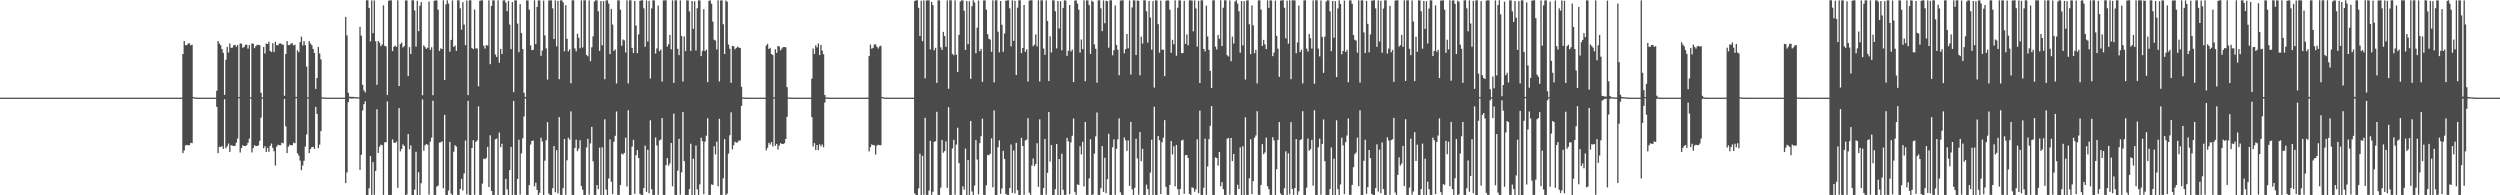 <?xml version="1.0" encoding="UTF-8"?>
<svg xmlns="http://www.w3.org/2000/svg" width="1920" height="150">
  <path d="M0 75.000h1v1.000H0zM1 75.000h1v1.000H1zM2 75.000h1v1.000H2zM3 75.000h1v1.000H3zM4 75.000h1v1.000H4zM5 75.000h1v1.000H5zM6 75.000h1v1.000H6zM7 75.000h1v1.000H7zM8 75.000h1v1.000H8zM9 75.000h1v1.000H9zM10 75.000h1v1.000H10zM11 75.000h1v1.000H11zM12 75.000h1v1.000H12zM13 75.000h1v1.000H13zM14 75.000h1v1.000H14zM15 75.000h1v1.000H15zM16 75.000h1v1.000H16zM17 75.000h1v1.000H17zM18 75.000h1v1.000H18zM19 75.000h1v1.000H19zM20 75.000h1v1.000H20zM21 75.000h1v1.000H21zM22 75.000h1v1.000H22zM23 75.000h1v1.000H23zM24 75.000h1v1.000H24zM25 75.000h1v1.000H25zM26 75.000h1v1.000H26zM27 75.000h1v1.000H27zM28 75.000h1v1.000H28zM29 75.000h1v1.000H29zM30 75.000h1v1.000H30zM31 75.000h1v1.000H31zM32 75.000h1v1.000H32zM33 75.000h1v1.000H33zM34 75.000h1v1.000H34zM35 75.000h1v1.000H35zM36 75.000h1v1.000H36zM37 75.000h1v1.000H37zM38 75.000h1v1.000H38zM39 75.000h1v1.000H39zM40 75.000h1v1.000H40zM41 75.000h1v1.000H41zM42 75.000h1v1.000H42zM43 75.000h1v1.000H43zM44 75.000h1v1.000H44zM45 75.000h1v1.000H45zM46 75.000h1v1.000H46zM47 75.000h1v1.000H47zM48 75.000h1v1.000H48zM49 75.000h1v1.000H49zM50 75.000h1v1.000H50zM51 75.000h1v1.000H51zM52 75.000h1v1.000H52zM53 75.000h1v1.000H53zM54 75.000h1v1.000H54zM55 75.000h1v1.000H55zM56 75.000h1v1.000H56zM57 75.000h1v1.000H57zM58 75.000h1v1.000H58zM59 75.000h1v1.000H59zM60 75.000h1v1.000H60zM61 75.000h1v1.000H61zM62 75.000h1v1.000H62zM63 75.000h1v1.000H63zM64 75.000h1v1.000H64zM65 75.000h1v1.000H65zM66 75.000h1v1.000H66zM67 75.000h1v1.000H67zM68 75.000h1v1.000H68zM69 75.000h1v1.000H69zM70 75.000h1v1.000H70zM71 75.000h1v1.000H71zM72 75.000h1v1.000H72zM73 75.000h1v1.000H73zM74 75.000h1v1.000H74zM75 75.000h1v1.000H75zM76 75.000h1v1.000H76zM77 75.000h1v1.000H77zM78 75.000h1v1.000H78zM79 75.000h1v1.000H79zM80 75.000h1v1.000H80zM81 75.000h1v1.000H81zM82 75.000h1v1.000H82zM83 75.000h1v1.000H83zM84 75.000h1v1.000H84zM85 75.000h1v1.000H85zM86 75.000h1v1.000H86zM87 75.000h1v1.000H87zM88 75.000h1v1.000H88zM89 75.000h1v1.000H89zM90 75.000h1v1.000H90zM91 75.000h1v1.000H91zM92 75.000h1v1.000H92zM93 75.000h1v1.000H93zM94 75.000h1v1.000H94zM95 75.000h1v1.000H95zM96 75.000h1v1.000H96zM97 75.000h1v1.000H97zM98 75.000h1v1.000H98zM99 75.000h1v1.000H99zM100 75.000h1v1.000H100zM101 75.000h1v1.000H101zM102 75.000h1v1.000H102zM103 75.000h1v1.000H103zM104 75.000h1v1.000H104zM105 75.000h1v1.000H105zM106 75.000h1v1.000H106zM107 75.000h1v1.000H107zM108 75.000h1v1.000H108zM109 75.000h1v1.000H109zM110 75.000h1v1.000H110zM111 75.000h1v1.000H111zM112 75.000h1v1.000H112zM113 75.000h1v1.000H113zM114 75.000h1v1.000H114zM115 75.000h1v1.000H115zM116 75.000h1v1.000H116zM117 75.000h1v1.000H117zM118 75.000h1v1.000H118zM119 75.000h1v1.000H119zM120 75.000h1v1.000H120zM121 75.000h1v1.000H121zM122 75.000h1v1.000H122zM123 75.000h1v1.000H123zM124 75.000h1v1.000H124zM125 75.000h1v1.000H125zM126 75.000h1v1.000H126zM127 75.000h1v1.000H127zM128 75.000h1v1.000H128zM129 75.000h1v1.000H129zM130 75.000h1v1.000H130zM131 75.000h1v1.000H131zM132 75.000h1v1.000H132zM133 75.000h1v1.000H133zM134 75.000h1v1.000H134zM135 75.000h1v1.000H135zM136 75.000h1v1.000H136zM137 75.000h1v1.000H137zM138 75.000h1v1.000H138zM139 75.000h1v1.000H139zM140 41.503h1v76.081H140zM141 31.538h1v84.020H141zM142 34.696h1v76.971H142zM143 34.677h1v76.638H143zM144 33.494h1v78.052H144zM145 33.228h1v78.302H145zM146 34.861h1v74.840H146zM147 34.328h1v75.657H147zM148 74.509h1v1.000H148zM149 74.854h1v1.000H149zM150 74.947h1v1.000H150zM151 74.977h1v1.000H151zM152 74.985h1v1.000H152zM153 74.996h1v1.000H153zM154 74.998h1v1.000H154zM155 74.999h1v1.000H155zM156 75.000h1v1.000H156zM157 75.000h1v1.000H157zM158 75.000h1v1.000H158zM159 75.000h1v1.000H159zM160 75.000h1v1.000H160zM161 75.000h1v1.000H161zM162 75.000h1v1.000H162zM163 75.000h1v1.000H163zM164 75.000h1v1.000H164zM165 75.000h1v1.000H165zM166 69.742h1v12.310H166zM167 31.539h1v86.107H167zM168 33.387h1v79.348H168zM169 34.715h1v78.245H169zM170 37.658h1v74.531H170zM171 40.613h1v73.730H171zM172 72.895h1v3.357H172zM173 45.872h1v67.942H173zM174 36.034h1v76.348H174zM175 40.339h1v69.906H175zM176 33.390h1v83.274H176zM177 36.781h1v74.719H177zM178 36.537h1v75.278H178zM179 34.768h1v77.423H179zM180 34.403h1v77.623H180zM181 35.908h1v73.777H181zM182 34.614h1v71.862H182zM183 74.574h1v1.000H183zM184 33.362h1v83.765H184zM185 33.579h1v80.151H185zM186 36.687h1v74.875H186zM187 36.026h1v76.117H187zM188 34.397h1v77.826H188zM189 34.376h1v77.202H189zM190 37.347h1v72.358H190zM191 34.688h1v71.774H191zM192 74.799h1v1.000H192zM193 33.400h1v83.717H193zM194 33.584h1v80.140H194zM195 36.952h1v74.633H195zM196 35.449h1v76.712H196zM197 34.422h1v77.831H197zM198 34.481h1v77.145H198zM199 34.699h1v73.454H199zM200 71.187h1v19.127H200zM201 74.820h1v1.000H201zM202 36.048h1v77.795H202zM203 41.075h1v71.134H203zM204 33.483h1v83.205H204zM205 33.804h1v79.750H205zM206 32.040h1v84.534H206zM207 39.049h1v72.953H207zM208 39.999h1v70.242H208zM209 33.179h1v80.395H209zM210 39.868h1v76.296H210zM211 32.071h1v95.037H211zM212 34.756h1v77.845H212zM213 34.705h1v76.453H213zM214 33.460h1v78.073H214zM215 33.289h1v78.224H215zM216 34.044h1v75.528H216zM217 34.346h1v75.721H217zM218 73.503h1v2.488H218zM219 41.452h1v55.643H219zM220 31.526h1v86.035H220zM221 34.625h1v78.087H221zM222 34.560h1v76.625H222zM223 33.451h1v78.131H223zM224 33.222h1v78.308H224zM225 34.914h1v74.691H225zM226 34.286h1v75.691H226zM227 74.457h1v1.000H227zM228 38.651h1v79.114H228zM229 40.102h1v79.419H229zM230 32.333h1v91.032H230zM231 28.095h1v102.594H231zM232 34.939h1v92.192H232zM233 31.610h1v91.819H233zM234 34.777h1v77.823H234zM235 51.119h1v52.158H235zM236 74.770h1v1.000H236zM237 31.535h1v86.001H237zM238 33.418h1v81.041H238zM239 34.701h1v78.293H239zM240 37.604h1v75.130H240zM241 40.637h1v73.727H241zM242 68.300h1v13.772H242zM243 59.920h1v27.586H243zM244 36.048h1v77.788H244zM245 41.071h1v70.035H245zM246 45.629h1v55.031H246zM247 74.723h1v1.000H247zM248 74.890h1v1.000H248zM249 74.917h1v1.000H249zM250 74.984h1v1.000H250zM251 74.992h1v1.000H251zM252 74.997h1v1.000H252zM253 74.999h1v1.000H253zM254 74.999h1v1.000H254zM255 75.000h1v1.000H255zM256 75.000h1v1.000H256zM257 75.000h1v1.000H257zM258 75.000h1v1.000H258zM259 75.000h1v1.000H259zM260 75.000h1v1.000H260zM261 75.000h1v1.000H261zM262 75.000h1v1.000H262zM263 75.000h1v1.000H263zM264 75.000h1v1.000H264zM265 12.979h1v127.677H265zM266 27.195h1v105.254H266zM267 71.338h1v7.163H267zM268 74.271h1v1.303H268zM269 74.353h1v1.346H269zM270 74.415h1v1.275H270zM271 74.415h1v1.178H271zM272 74.537h1v1.000H272zM273 74.614h1v1.000H273zM274 74.702h1v1.000H274zM275 74.683h1v1.000H275zM276 20.558h1v109.935H276zM277 27.376h1v91.527H277zM278 65.093h1v19.726H278zM279 69.398h1v10.611H279zM280 70.941h1v6.863H280zM281 0.213h1v149.535H281zM282 0.228h1v149.567H282zM283 6.071h1v138.502H283zM284 31.770h1v88.084H284zM285 0.351h1v149.462H285zM286 25.435h1v99.090H286zM287 0.287h1v149.310H287zM288 31.681h1v99.526H288zM289 65.127h1v18.863H289zM290 31.420h1v86.011H290zM291 32.771h1v79.910H291zM292 35.495h1v75.600H292zM293 34.169h1v77.284H293zM294 4.121h1v145.541H294zM295 35.152h1v74.162H295zM296 35.667h1v73.530H296zM297 72.939h1v5.006H297zM298 0.593h1v149.096H298zM299 0.237h1v149.525H299zM300 0.253h1v149.461H300zM301 39.235h1v67.809H301zM302 35.818h1v73.647H302zM303 35.084h1v74.765H303zM304 36.041h1v72.705H304zM305 0.274h1v143.937H305zM306 66.114h1v16.911H306zM307 33.854h1v82.394H307zM308 32.690h1v81.756H308zM309 36.433h1v74.458H309zM310 35.394h1v76.777H310zM311 0.333h1v149.448H311zM312 0.329h1v149.040H312zM313 58.433h1v44.476H313zM314 36.159h1v78.419H314zM315 41.489h1v70.240H315zM316 0.222h1v149.630H316zM317 0.247h1v149.524H317zM318 8.026h1v137.599H318zM319 35.804h1v80.780H319zM320 0.608h1v149.174H320zM321 23.940h1v108.310H321zM322 4.446h1v145.294H322zM323 1.588h1v139.095H323zM324 73.150h1v3.202H324zM325 34.759h1v81.065H325zM326 36.196h1v75.380H326zM327 37.540h1v73.106H327zM328 36.591h1v74.597H328zM329 1.200h1v148.286H329zM330 38.278h1v70.524H330zM331 36.302h1v69.374H331zM332 73.161h1v4.133H332zM333 0.616h1v149.088H333zM334 0.244h1v149.524H334zM335 0.339h1v142.985H335zM336 7.470h1v135.039H336zM337 39.179h1v70.335H337zM338 37.103h1v72.198H338zM339 37.680h1v70.882H339zM340 0.237h1v144.358H340zM341 61.396h1v26.841H341zM342 3.355h1v146.346H342zM343 0.230h1v149.540H343zM344 2.788h1v143.591H344zM345 39.621h1v69.346H345zM346 30.624h1v118.170H346zM347 0.350h1v149.399H347zM348 36.060h1v80.496H348zM349 34.946h1v76.604H349zM350 39.056h1v73.536H350zM351 0.259h1v149.398H351zM352 0.238h1v149.513H352zM353 6.384h1v138.715H353zM354 22.725h1v114.657H354zM355 1.651h1v144.693H355zM356 18.907h1v114.302H356zM357 34.717h1v73.195H357zM358 0.393h1v148.907H358zM359 73.057h1v4.401H359zM360 0.263h1v149.404H360zM361 0.222h1v149.514H361zM362 36.905h1v76.827H362zM363 37.713h1v69.980H363zM364 7.302h1v142.292H364zM365 37.184h1v71.817H365zM366 37.209h1v70.631H366zM367 66.256h1v15.466H367zM368 0.653h1v149.059H368zM369 0.235h1v149.538H369zM370 0.220h1v140.810H370zM371 35.063h1v86.790H371zM372 37.253h1v85.036H372zM373 34.577h1v86.684H373zM374 35.004h1v77.792H374zM375 0.247h1v143.417H375zM376 49.325h1v54.600H376zM377 4.560h1v142.010H377zM378 0.222h1v149.516H378zM379 0.285h1v149.448H379zM380 41.862h1v65.123H380zM381 43.734h1v62.659H381zM382 0.238h1v149.527H382zM383 48.181h1v53.633H383zM384 37.611h1v75.429H384zM385 41.513h1v68.885H385zM386 0.308h1v149.552H386zM387 0.227h1v149.521H387zM388 2.050h1v135.266H388zM389 8.593h1v136.851H389zM390 0.594h1v149.171H390zM391 18.902h1v111.738H391zM392 37.732h1v75.113H392zM393 1.519h1v148.258H393zM394 70.772h1v6.733H394zM395 0.238h1v149.412H395zM396 0.269h1v149.485H396zM397 18.148h1v119.336H397zM398 40.084h1v67.214H398zM399 3.180h1v146.326H399zM400 25.355h1v92.436H400zM401 37.674h1v68.567H401zM402 71.263h1v18.122H402zM403 74.442h1v1.215H403zM404 0.235h1v149.470H404zM405 0.334h1v149.402H405zM406 7.446h1v134.761H406zM407 34.813h1v76.232H407zM408 38.479h1v69.807H408zM409 38.253h1v69.691H409zM410 0.213h1v142.929H410zM411 33.818h1v106.526H411zM412 5.284h1v140.606H412zM413 0.245h1v149.496H413zM414 0.335h1v147.751H414zM415 42.851h1v62.923H415zM416 38.791h1v69.853H416zM417 0.477h1v149.298H417zM418 27.168h1v96.216H418zM419 37.181h1v70.536H419zM420 61.147h1v32.677H420zM421 0.403h1v148.342H421zM422 0.226h1v149.508H422zM423 0.314h1v149.425H423zM424 6.399h1v138.148H424zM425 29.986h1v82.171H425zM426 0.325h1v147.358H426zM427 35.587h1v79.744H427zM428 0.598h1v147.861H428zM429 60.813h1v29.169H429zM430 0.238h1v149.445H430zM431 0.238h1v149.505H431zM432 1.779h1v142.704H432zM433 39.355h1v67.382H433zM434 4.010h1v145.640H434zM435 29.822h1v93.310H435zM436 39.457h1v66.312H436zM437 37.954h1v69.311H437zM438 63.955h1v21.577H438zM439 0.257h1v149.446H439zM440 0.229h1v149.518H440zM441 37.178h1v76.428H441zM442 39.401h1v67.860H442zM443 25.912h1v90.141H443zM444 28.972h1v85.172H444zM445 37.073h1v70.614H445zM446 0.286h1v142.610H446zM447 36.456h1v109.200H447zM448 0.245h1v149.477H448zM449 0.221h1v149.524H449zM450 42.251h1v71.005H450zM451 43.216h1v63.398H451zM452 0.335h1v149.225H452zM453 46.996h1v63.116H453zM454 36.296h1v61.193H454zM455 27.896h1v96.008H455zM456 1.178h1v148.673H456zM457 0.227h1v149.509H457zM458 0.331h1v141.740H458zM459 8.665h1v136.570H459zM460 39.080h1v74.353H460zM461 0.752h1v149.026H461zM462 34.775h1v78.373H462zM463 0.926h1v148.821H463zM464 60.855h1v30.782H464zM465 0.333h1v145.251H465zM466 0.245h1v149.494H466zM467 2.771h1v134.328H467zM468 41.543h1v65.522H468zM469 6.789h1v132.797H469zM470 18.828h1v130.291H470zM471 39.060h1v69.849H471zM472 38.013h1v66.270H472zM473 64.106h1v21.500H473zM474 0.250h1v149.454H474zM475 0.274h1v149.449H475zM476 7.439h1v134.646H476zM477 35.101h1v82.866H477zM478 30.359h1v88.328H478zM479 31.064h1v86.342H479zM480 40.278h1v65.518H480zM481 0.266h1v142.953H481zM482 64.068h1v20.622H482zM483 0.231h1v149.511H483zM484 0.226h1v149.554H484zM485 36.771h1v75.843H485zM486 40.686h1v66.749H486zM487 0.741h1v148.092H487zM488 19.594h1v99.601H488zM489 40.803h1v74.475H489zM490 26.345h1v95.039H490zM491 0.615h1v148.288H491zM492 0.243h1v149.484H492zM493 0.221h1v149.527H493zM494 6.419h1v138.027H494zM495 35.877h1v75.899H495zM496 0.313h1v147.027H496zM497 31.883h1v83.153H497zM498 0.608h1v147.752H498zM499 60.260h1v32.140H499zM500 6.445h1v138.925H500zM501 0.224h1v149.488H501zM502 0.325h1v149.421H502zM503 41.088h1v64.464H503zM504 37.230h1v74.493H504zM505 4.277h1v145.374H505zM506 39.274h1v68.592H506zM507 38.025h1v69.146H507zM508 62.645h1v28.004H508zM509 0.324h1v149.373H509zM510 0.230h1v149.540H510zM511 0.221h1v126.615H511zM512 35.766h1v85.637H512zM513 34.009h1v93.238H513zM514 26.766h1v98.794H514zM515 37.881h1v71.949H515zM516 0.255h1v142.850H516zM517 63.638h1v23.658H517zM518 0.246h1v149.442H518zM519 0.227h1v149.522H519zM520 37.476h1v93.604H520zM521 42.348h1v64.239H521zM522 0.352h1v149.206H522zM523 27.703h1v104.712H523zM524 62.598h1v23.417H524zM525 28.030h1v95.707H525zM526 39.199h1v110.651H526zM527 0.231h1v149.539H527zM528 0.331h1v149.385H528zM529 8.758h1v136.424H529zM530 39.100h1v71.295H530zM531 0.746h1v149.032H531zM532 22.151h1v99.722H532zM533 0.947h1v148.803H533zM534 38.756h1v72.989H534zM535 6.367h1v139.016H535zM536 0.249h1v149.486H536zM537 0.342h1v141.278H537zM538 43.086h1v62.666H538zM539 39.074h1v69.354H539zM540 7.036h1v142.053H540zM541 39.206h1v69.588H541zM542 38.076h1v66.092H542zM543 63.142h1v27.690H543zM544 0.689h1v149.009H544zM545 0.244h1v149.478H545zM546 2.855h1v138.754H546zM547 16.566h1v125.465H547zM548 30.496h1v81.811H548zM549 31.122h1v87.448H549zM550 37.952h1v70.800H550zM551 0.268h1v142.806H551zM552 62.533h1v28.709H552zM553 0.347h1v149.314H553zM554 0.247h1v149.483H554zM555 18.649h1v118.294H555zM556 41.496h1v65.342H556zM557 0.468h1v149.311H557zM558 1.321h1v147.427H558zM559 34.271h1v83.702H559zM560 37.478h1v66.387H560zM561 63.572h1v22.691H561zM562 35.351h1v79.379H562zM563 35.462h1v76.107H563zM564 37.821h1v70.983H564zM565 36.750h1v72.809H565zM566 35.830h1v73.462H566zM567 36.514h1v71.384H567zM568 36.872h1v71.038H568zM569 66.599h1v14.749H569zM570 74.825h1v1.000H570zM571 74.885h1v1.000H571zM572 74.963h1v1.000H572zM573 74.982h1v1.000H573zM574 74.993h1v1.000H574zM575 74.997h1v1.000H575zM576 74.999h1v1.000H576zM577 74.999h1v1.000H577zM578 75.000h1v1.000H578zM579 75.000h1v1.000H579zM580 75.000h1v1.000H580zM581 75.000h1v1.000H581zM582 75.000h1v1.000H582zM583 75.000h1v1.000H583zM584 75.000h1v1.000H584zM585 75.000h1v1.000H585zM586 75.000h1v1.000H586zM587 75.000h1v1.000H587zM588 34.985h1v80.523H588zM589 33.650h1v79.865H589zM590 37.643h1v72.094H590zM591 36.702h1v74.374H591zM592 41.490h1v67.689H592zM593 42.282h1v70.211H593zM594 74.757h1v1.000H594zM595 37.813h1v74.172H595zM596 40.623h1v69.880H596zM597 35.319h1v79.460H597zM598 35.683h1v76.119H598zM599 38.632h1v71.305H599zM600 37.212h1v73.333H600zM601 36.136h1v74.451H601zM602 36.157h1v73.828H602zM603 36.323h1v70.412H603zM604 66.903h1v22.788H604zM605 74.794h1v1.000H605zM606 74.910h1v1.000H606zM607 74.956h1v1.000H607zM608 74.983h1v1.000H608zM609 74.994h1v1.000H609zM610 74.997h1v1.000H610zM611 74.999h1v1.000H611zM612 74.999h1v1.000H612zM613 75.000h1v1.000H613zM614 75.000h1v1.000H614zM615 75.000h1v1.000H615zM616 75.000h1v1.000H616zM617 75.000h1v1.000H617zM618 75.000h1v1.000H618zM619 75.000h1v1.000H619zM620 75.000h1v1.000H620zM621 75.000h1v1.000H621zM622 75.000h1v1.000H622zM623 60.416h1v29.531H623zM624 37.260h1v75.252H624zM625 41.432h1v68.468H625zM626 34.832h1v80.487H626zM627 36.392h1v74.972H627zM628 33.334h1v81.907H628zM629 42.287h1v68.523H629zM630 34.477h1v77.939H630zM631 38.885h1v72.049H631zM632 41.672h1v71.464H632zM633 72.966h1v5.825H633zM634 74.842h1v1.000H634zM635 74.908h1v1.000H635zM636 74.968h1v1.000H636zM637 74.981h1v1.000H637zM638 74.993h1v1.000H638zM639 74.998h1v1.000H639zM640 74.999h1v1.000H640zM641 74.999h1v1.000H641zM642 75.000h1v1.000H642zM643 75.000h1v1.000H643zM644 75.000h1v1.000H644zM645 75.000h1v1.000H645zM646 75.000h1v1.000H646zM647 75.000h1v1.000H647zM648 75.000h1v1.000H648zM649 75.000h1v1.000H649zM650 75.000h1v1.000H650zM651 75.000h1v1.000H651zM652 75.000h1v1.000H652zM653 75.000h1v1.000H653zM654 75.000h1v1.000H654zM655 75.000h1v1.000H655zM656 75.000h1v1.000H656zM657 75.000h1v1.000H657zM658 75.000h1v1.000H658zM659 75.000h1v1.000H659zM660 75.000h1v1.000H660zM661 75.000h1v1.000H661zM662 75.000h1v1.000H662zM663 75.000h1v1.000H663zM664 75.000h1v1.000H664zM665 75.000h1v1.000H665zM666 75.000h1v1.000H666zM667 43.109h1v73.225H667zM668 34.212h1v78.772H668zM669 37.384h1v73.523H669zM670 36.756h1v74.686H670zM671 34.142h1v77.453H671zM672 34.029h1v84.656H672zM673 35.901h1v75.990H673zM674 37.223h1v73.925H674zM675 35.561h1v75.968H675zM676 35.142h1v76.388H676zM677 74.438h1v1.000H677zM678 74.850h1v1.000H678zM679 74.937h1v1.000H679zM680 74.968h1v1.000H680zM681 74.984h1v1.000H681zM682 74.995h1v1.000H682zM683 74.998h1v1.000H683zM684 74.999h1v1.000H684zM685 75.000h1v1.000H685zM686 75.000h1v1.000H686zM687 75.000h1v1.000H687zM688 75.000h1v1.000H688zM689 75.000h1v1.000H689zM690 75.000h1v1.000H690zM691 75.000h1v1.000H691zM692 75.000h1v1.000H692zM693 75.000h1v1.000H693zM694 75.000h1v1.000H694zM695 75.000h1v1.000H695zM696 75.000h1v1.000H696zM697 75.000h1v1.000H697zM698 75.000h1v1.000H698zM699 75.000h1v1.000H699zM700 75.000h1v1.000H700zM701 75.000h1v1.000H701zM702 0.888h1v147.571H702zM703 0.211h1v149.537H703zM704 0.225h1v149.566H704zM705 5.980h1v138.706H705zM706 27.579h1v90.491H706zM707 0.527h1v149.316H707zM708 31.637h1v88.022H708zM709 0.309h1v149.320H709zM710 60.137h1v30.376H710zM711 0.289h1v149.372H711zM712 0.256h1v149.501H712zM713 0.253h1v146.141H713zM714 37.954h1v70.172H714zM715 1.412h1v148.237H715zM716 3.958h1v143.340H716zM717 38.616h1v70.358H717zM718 36.704h1v71.727H718zM719 63.642h1v22.203H719zM720 0.284h1v149.373H720zM721 0.247h1v149.508H721zM722 36.367h1v107.767H722zM723 38.370h1v69.084H723zM724 24.495h1v92.772H724zM725 27.642h1v88.416H725zM726 35.922h1v72.656H726zM727 0.302h1v143.964H727zM728 68.138h1v14.206H728zM729 0.267h1v149.477H729zM730 0.227h1v149.502H730zM731 41.392h1v72.633H731zM732 42.428h1v64.967H732zM733 0.288h1v149.292H733zM734 42.015h1v69.035H734zM735 55.304h1v42.814H735zM736 26.774h1v98.463H736zM737 1.203h1v148.658H737zM738 0.222h1v149.539H738zM739 0.343h1v142.758H739zM740 8.263h1v137.338H740zM741 38.333h1v75.808H741zM742 0.757h1v149.025H742zM743 33.948h1v89.033H743zM744 0.963h1v148.762H744zM745 60.580h1v32.286H745zM746 4.801h1v142.232H746zM747 0.232h1v149.529H747zM748 1.890h1v140.644H748zM749 40.885h1v66.724H749zM750 21.242h1v101.298H750zM751 0.380h1v148.875H751zM752 39.277h1v70.653H752zM753 37.582h1v67.069H753zM754 62.829h1v28.302H754zM755 0.282h1v149.374H755zM756 0.246h1v149.493H756zM757 7.432h1v134.863H757zM758 26.191h1v92.793H758zM759 29.718h1v89.543H759zM760 30.448h1v87.545H760zM761 39.762h1v66.469H761zM762 0.268h1v143.614H762zM763 63.259h1v21.512H763zM764 0.269h1v149.487H764zM765 0.224h1v149.556H765zM766 24.331h1v88.703H766zM767 40.226h1v67.595H767zM768 0.743h1v148.102H768zM769 19.045h1v125.623H769zM770 39.774h1v76.068H770zM771 25.738h1v96.315H771zM772 0.630h1v148.313H772zM773 0.243h1v149.488H773zM774 0.226h1v149.513H774zM775 6.398h1v138.062H775zM776 35.576h1v75.450H776zM777 0.305h1v147.802H777zM778 31.379h1v84.133H778zM779 0.623h1v147.894H779zM780 57.608h1v52.103H780zM781 5.891h1v140.161H781zM782 0.242h1v149.485H782zM783 0.220h1v149.516H783zM784 40.804h1v65.012H784zM785 36.879h1v75.234H785zM786 3.792h1v145.862H786zM787 39.814h1v68.035H787zM788 37.916h1v69.363H788zM789 62.619h1v28.166H789zM790 0.466h1v147.530H790zM791 0.222h1v149.550H791zM792 0.227h1v126.905H792zM793 35.498h1v86.276H793zM794 34.275h1v93.312H794zM795 26.450h1v99.468H795zM796 35.648h1v74.401H796zM797 0.260h1v143.213H797zM798 62.490h1v29.154H798zM799 0.250h1v149.434H799zM800 0.223h1v149.522H800zM801 37.279h1v107.180H801zM802 42.111h1v64.609H802zM803 0.326h1v149.252H803zM804 16.141h1v116.626H804zM805 62.211h1v23.852H805zM806 27.852h1v96.241H806zM807 40.306h1v71.050H807zM808 0.224h1v149.632H808zM809 0.331h1v149.403H809zM810 8.687h1v136.598H810zM811 37.162h1v73.486H811zM812 0.744h1v149.036H812zM813 21.865h1v100.226H813zM814 0.940h1v148.805H814zM815 38.608h1v79.422H815zM816 6.060h1v139.650H816zM817 0.244h1v149.417H817zM818 0.333h1v149.400H818zM819 42.934h1v62.945H819zM820 38.944h1v69.582H820zM821 3.835h1v145.295H821zM822 39.509h1v69.837H822zM823 38.064h1v66.167H823zM824 63.029h1v27.948H824zM825 0.445h1v147.140H825zM826 0.245h1v149.471H826zM827 2.694h1v138.916H827zM828 7.449h1v134.625H828zM829 40.456h1v71.950H829zM830 30.291h1v88.353H830zM831 37.735h1v71.178H831zM832 0.267h1v142.961H832zM833 62.371h1v31.343H833zM834 0.333h1v149.330H834zM835 0.260h1v149.463H835zM836 3.945h1v133.080H836zM837 41.402h1v65.553H837zM838 0.470h1v149.313H838zM839 1.316h1v147.957H839zM840 34.094h1v83.946H840zM841 37.419h1v67.327H841zM842 63.481h1v22.889H842zM843 0.258h1v149.417H843zM844 0.225h1v149.519H844zM845 6.419h1v138.080H845zM846 23.917h1v88.241H846zM847 0.306h1v147.078H847zM848 17.818h1v103.311H848zM849 0.608h1v147.766H849zM850 0.918h1v136.704H850zM851 36.608h1v66.160H851zM852 0.244h1v149.464H852zM853 0.220h1v149.525H853zM854 42.480h1v70.611H854zM855 38.530h1v68.519H855zM856 4.193h1v145.453H856zM857 34.534h1v79.804H857zM858 38.195h1v68.803H858zM859 57.825h1v33.072H859zM860 0.426h1v147.298H860zM861 0.252h1v149.466H861zM862 0.222h1v149.521H862zM863 40.938h1v64.621H863zM864 37.731h1v70.066H864zM865 26.067h1v89.803H865zM866 37.079h1v70.729H866zM867 0.284h1v142.462H867zM868 57.221h1v36.408H868zM869 5.742h1v139.688H869zM870 0.220h1v149.523H870zM871 0.321h1v143.887H871zM872 42.295h1v64.292H872zM873 0.346h1v121.380H873zM874 0.627h1v148.946H874zM875 57.874h1v43.549H875zM876 28.089h1v95.717H876zM877 33.456h1v80.831H877zM878 0.223h1v149.631H878zM879 0.275h1v149.447H879zM880 8.692h1v133.112H880zM881 32.705h1v112.533H881zM882 0.757h1v149.021H882zM883 13.452h1v119.129H883zM884 38.215h1v69.068H884zM885 0.910h1v148.839H885zM886 67.292h1v14.676H886zM887 0.249h1v149.411H887zM888 0.333h1v149.407H888zM889 18.606h1v85.904H889zM890 40.435h1v67.302H890zM891 0.441h1v148.611H891zM892 38.152h1v71.040H892zM893 38.193h1v67.529H893zM894 58.451h1v33.814H894zM895 0.551h1v142.891H895zM896 0.250h1v149.396H896zM897 0.332h1v149.375H897zM898 7.471h1v134.578H898zM899 40.530h1v67.755H899zM900 30.553h1v88.075H900zM901 34.008h1v78.398H901zM902 0.258h1v142.824H902zM903 42.819h1v68.491H903zM904 5.955h1v139.415H904zM905 0.228h1v149.547H905zM906 0.357h1v144.718H906zM907 40.791h1v67.124H907zM908 40.776h1v66.548H908zM909 0.685h1v148.173H909zM910 33.707h1v85.425H910zM911 26.446h1v92.649H911zM912 34.757h1v86.661H912zM913 0.248h1v148.660H913zM914 0.230h1v149.511H914zM915 0.347h1v143.448H915zM916 24.051h1v120.382H916zM917 0.321h1v146.910H917zM918 6.510h1v138.845H918zM919 35.814h1v71.232H919zM920 0.600h1v147.778H920zM921 63.738h1v21.261H921zM922 0.248h1v149.438H922zM923 0.221h1v149.525H923zM924 37.561h1v106.622H924zM925 39.499h1v67.018H925zM926 4.300h1v145.336H926zM927 27.981h1v99.867H927zM928 38.277h1v68.653H928zM929 54.424h1v42.209H929zM930 67.657h1v13.855H930zM931 0.296h1v149.404H931zM932 0.221h1v149.557H932zM933 35.823h1v85.104H933zM934 37.969h1v83.421H934zM935 26.799h1v100.437H935zM936 29.814h1v86.859H936zM937 0.255h1v142.798H937zM938 35.407h1v104.474H938zM939 5.952h1v139.366H939zM940 0.248h1v149.463H940zM941 0.226h1v149.518H941zM942 42.398h1v64.074H942zM943 43.380h1v62.586H943zM944 0.357h1v149.207H944zM945 47.037h1v58.906H945zM946 28.150h1v95.564H946zM947 33.510h1v84.739H947zM948 1.166h1v148.686H948zM949 0.229h1v149.491H949zM950 2.776h1v139.081H950zM951 8.698h1v136.459H951zM952 40.425h1v72.783H952zM953 0.758h1v149.018H953zM954 34.918h1v77.367H954zM955 0.927h1v148.824H955zM956 61.123h1v28.992H956zM957 0.342h1v149.321H957zM958 0.249h1v149.489H958zM959 18.653h1v118.312H959zM960 41.577h1v65.362H960zM961 4.140h1v144.908H961zM962 19.421h1v119.705H962zM963 40.897h1v64.860H963zM964 38.264h1v65.795H964zM965 64.074h1v21.401H965zM966 0.249h1v149.402H966zM967 0.279h1v149.437H967zM968 7.372h1v134.634H968zM969 35.205h1v75.505H969zM970 30.596h1v87.832H970zM971 34.089h1v83.022H971zM972 37.686h1v68.017H972zM973 0.258h1v142.769H973zM974 6.017h1v139.253H974zM975 0.249h1v149.410H975zM976 0.334h1v149.388H976zM977 43.131h1v62.218H977zM978 40.292h1v67.583H978zM979 0.467h1v149.316H979zM980 27.489h1v102.491H980zM981 37.378h1v70.087H981zM982 59.034h1v34.689H982zM983 0.386h1v148.216H983zM984 0.248h1v149.545H984zM985 0.195h1v149.565H985zM986 5.951h1v138.703H986zM987 29.487h1v86.755H987zM988 0.504h1v149.325H988zM989 33.512h1v84.253H989zM990 0.260h1v148.979H990zM991 60.825h1v32.974H991zM992 0.244h1v144.881H992zM993 0.230h1v149.489H993zM994 0.321h1v144.099H994zM995 40.920h1v65.863H995zM996 32.597h1v117.022H996zM997 4.214h1v142.660H997zM998 39.974h1v67.641H998zM999 38.218h1v68.750H999zM1000 64.028h1v21.382H1000zM1001 0.248h1v149.418H1001zM1002 0.223h1v149.528H1002zM1003 37.351h1v106.832H1003zM1004 39.614h1v66.791H1004zM1005 26.159h1v89.658H1005zM1006 29.353h1v85.251H1006zM1007 37.269h1v70.166H1007zM1008 0.287h1v142.334H1008zM1009 64.297h1v20.409H1009zM1010 0.250h1v149.438H1010zM1011 0.228h1v149.522H1011zM1012 37.391h1v75.772H1012zM1013 43.335h1v63.150H1013zM1014 0.349h1v149.223H1014zM1015 28.386h1v82.139H1015zM1016 55.987h1v35.773H1016zM1017 28.133h1v95.640H1017zM1018 1.152h1v148.699H1018zM1019 0.226h1v149.543H1019zM1020 0.330h1v149.393H1020zM1021 8.699h1v136.495H1021zM1022 39.253h1v73.948H1022zM1023 0.723h1v149.052H1023zM1024 28.964h1v92.900H1024zM1025 0.912h1v148.838H1025zM1026 59.168h1v33.243H1026zM1027 6.464h1v138.852H1027zM1028 0.248h1v149.491H1028zM1029 2.965h1v138.686H1029zM1030 41.657h1v64.115H1030zM1031 39.070h1v72.593H1031zM1032 0.466h1v148.590H1032zM1033 39.863h1v69.366H1033zM1034 38.278h1v65.807H1034zM1035 63.171h1v27.788H1035zM1036 0.309h1v149.345H1036zM1037 0.251h1v149.465H1037zM1038 2.904h1v139.065H1038zM1039 26.837h1v101.559H1039zM1040 30.547h1v87.953H1040zM1041 31.159h1v85.997H1041zM1042 40.406h1v65.264H1042zM1043 0.273h1v142.769H1043zM1044 63.454h1v21.307H1044zM1045 0.261h1v149.477H1045zM1046 0.230h1v149.549H1046zM1047 24.903h1v98.581H1047zM1048 40.762h1v66.602H1048zM1049 0.697h1v148.148H1049zM1050 18.287h1v125.385H1050zM1051 40.194h1v75.002H1051zM1052 26.441h1v94.980H1052zM1053 0.611h1v148.270H1053zM1054 0.245h1v149.478H1054zM1055 0.221h1v149.528H1055zM1056 6.386h1v138.099H1056zM1057 35.959h1v74.864H1057zM1058 0.306h1v146.883H1058zM1059 31.906h1v83.051H1059zM1060 0.615h1v147.725H1060zM1061 40.518h1v68.894H1061zM1062 6.606h1v138.593H1062zM1063 0.248h1v149.452H1063zM1064 0.221h1v149.522H1064zM1065 41.127h1v64.352H1065zM1066 37.306h1v70.621H1066zM1067 4.382h1v145.257H1067zM1068 40.075h1v67.554H1068zM1069 38.281h1v68.668H1069zM1070 62.823h1v27.705H1070zM1071 0.498h1v147.380H1071zM1072 0.222h1v149.553H1072zM1073 0.235h1v134.038H1073zM1074 35.842h1v85.049H1074zM1075 34.680h1v92.458H1075zM1076 26.847h1v98.730H1076zM1077 35.943h1v76.198H1077zM1078 0.251h1v142.744H1078zM1079 62.182h1v29.397H1079zM1080 0.250h1v149.438H1080zM1081 0.220h1v149.523H1081zM1082 37.491h1v106.575H1082zM1083 42.376h1v64.129H1083zM1084 0.353h1v149.204H1084zM1085 16.560h1v130.551H1085zM1086 62.246h1v39.252H1086zM1087 28.193h1v95.516H1087zM1088 39.783h1v71.336H1088zM1089 0.228h1v149.623H1089zM1090 0.329h1v149.395H1090zM1091 8.721h1v136.486H1091zM1092 37.402h1v72.907H1092zM1093 0.763h1v149.013H1093zM1094 22.229h1v99.615H1094zM1095 0.923h1v148.830H1095zM1096 33.444h1v106.053H1096zM1097 6.606h1v138.721H1097zM1098 0.252h1v149.408H1098zM1099 0.331h1v149.407H1099zM1100 43.074h1v62.627H1100zM1101 39.128h1v68.599H1101zM1102 4.122h1v144.912H1102zM1103 39.726h1v69.311H1103zM1104 38.227h1v65.878H1104zM1105 59.962h1v30.945H1105zM1106 0.441h1v147.113H1106zM1107 0.244h1v149.474H1107zM1108 0.328h1v141.113H1108zM1109 7.468h1v134.528H1109zM1110 40.589h1v67.589H1110zM1111 30.500h1v87.925H1111zM1112 37.937h1v70.846H1112zM1113 0.269h1v142.751H1113zM1114 61.932h1v31.729H1114zM1115 0.336h1v144.910H1115zM1116 0.252h1v149.478H1116zM1117 3.038h1v133.834H1117zM1118 41.518h1v65.289H1118zM1119 0.462h1v149.318H1119zM1120 1.311h1v147.950H1120zM1121 34.318h1v83.574H1121zM1122 37.486h1v67.180H1122zM1123 63.576h1v30.088H1123zM1124 0.252h1v149.403H1124zM1125 0.221h1v149.518H1125zM1126 6.389h1v138.126H1126zM1127 24.062h1v99.187H1127zM1128 0.314h1v146.931H1128zM1129 18.010h1v117.121H1129zM1130 35.860h1v71.111H1130zM1131 0.625h1v147.716H1131zM1132 68.263h1v13.456H1132zM1133 0.288h1v149.479H1133zM1134 0.228h1v149.524H1134zM1135 56.567h1v36.142H1135zM1136 74.569h1v1.000H1136zM1137 0.885h1v141.637H1137zM1138 57.824h1v30.368H1138zM1139 59.932h1v26.903H1139zM1140 60.619h1v30.358H1140zM1141 0.465h1v147.646H1141zM1142 0.262h1v149.471H1142zM1143 0.230h1v149.465H1143zM1144 68.490h1v8.540H1144zM1145 74.726h1v1.000H1145zM1146 58.778h1v31.914H1146zM1147 67.833h1v13.938H1147zM1148 0.309h1v142.025H1148zM1149 57.891h1v45.119H1149zM1150 3.929h1v143.997H1150zM1151 0.228h1v149.535H1151zM1152 10.940h1v138.778H1152zM1153 73.860h1v3.137H1153zM1154 65.295h1v19.691H1154zM1155 1.224h1v142.176H1155zM1156 57.821h1v43.894H1156zM1157 55.891h1v37.078H1157zM1158 63.351h1v30.453H1158zM1159 0.291h1v149.355H1159zM1160 0.241h1v149.490H1160zM1161 8.707h1v133.065H1161zM1162 16.864h1v128.328H1162zM1163 0.745h1v149.032H1163zM1164 13.604h1v121.094H1164zM1165 38.297h1v68.991H1165zM1166 0.927h1v148.823H1166zM1167 64.054h1v21.072H1167zM1168 0.282h1v149.483H1168zM1169 0.230h1v149.511H1169zM1170 39.962h1v52.822H1170zM1171 74.397h1v1.088H1171zM1172 1.857h1v139.846H1172zM1173 50.207h1v49.189H1173zM1174 67.345h1v18.280H1174zM1175 59.832h1v31.209H1175zM1176 0.521h1v138.187H1176zM1177 0.271h1v149.462H1177zM1178 0.228h1v149.476H1178zM1179 13.942h1v124.061H1179zM1180 57.324h1v34.199H1180zM1181 58.950h1v31.686H1181zM1182 64.343h1v21.764H1182zM1183 0.315h1v142.651H1183zM1184 35.138h1v80.556H1184zM1185 4.136h1v141.404H1185zM1186 0.281h1v149.479H1186zM1187 0.230h1v149.485H1187zM1188 70.071h1v7.047H1188zM1189 74.586h1v1.000H1189zM1190 1.225h1v142.195H1190zM1191 46.753h1v55.816H1191zM1192 55.849h1v37.066H1192zM1193 63.283h1v30.525H1193zM1194 0.406h1v143.768H1194zM1195 35.454h1v75.949H1195zM1196 37.975h1v71.183H1196zM1197 6.408h1v139.303H1197zM1198 8.188h1v140.106H1198zM1199 0.310h1v145.883H1199zM1200 35.226h1v79.888H1200zM1201 0.622h1v147.856H1201zM1202 63.682h1v22.151H1202zM1203 35.494h1v78.808H1203zM1204 34.359h1v78.379H1204zM1205 37.824h1v71.522H1205zM1206 36.370h1v72.954H1206zM1207 2.763h1v146.979H1207zM1208 20.719h1v116.561H1208zM1209 37.680h1v69.817H1209zM1210 54.146h1v42.788H1210zM1211 67.607h1v13.938H1211zM1212 5.330h1v136.179H1212zM1213 42.644h1v71.893H1213zM1214 32.373h1v95.102H1214zM1215 30.688h1v94.839H1215zM1216 25.507h1v103.709H1216zM1217 28.591h1v89.231H1217zM1218 0.269h1v143.646H1218zM1219 0.336h1v142.948H1219zM1220 68.836h1v14.062H1220zM1221 34.025h1v80.891H1221zM1222 35.388h1v75.382H1222zM1223 36.626h1v74.409H1223zM1224 39.430h1v71.124H1224zM1225 0.281h1v149.312H1225zM1226 46.308h1v60.534H1226zM1227 34.778h1v90.236H1227zM1228 26.883h1v92.551H1228zM1229 43.528h1v64.234H1229zM1230 73.632h1v3.608H1230zM1231 73.879h1v2.609H1231zM1232 74.060h1v1.848H1232zM1233 74.188h1v1.595H1233zM1234 0.484h1v143.458H1234zM1235 62.450h1v25.485H1235zM1236 73.750h1v2.116H1236zM1237 74.555h1v1.000H1237zM1238 74.776h1v1.000H1238zM1239 74.806h1v1.000H1239zM1240 74.864h1v1.000H1240zM1241 74.921h1v1.000H1241zM1242 2.758h1v137.786H1242zM1243 47.749h1v47.225H1243zM1244 72.724h1v5.374H1244zM1245 74.384h1v1.236H1245zM1246 74.610h1v1.000H1246zM1247 74.689h1v1.000H1247zM1248 74.781h1v1.000H1248zM1249 74.859h1v1.000H1249zM1250 74.943h1v1.000H1250zM1251 74.973h1v1.000H1251zM1252 74.986h1v1.000H1252zM1253 74.994h1v1.000H1253zM1254 74.997h1v1.000H1254zM1255 74.998h1v1.000H1255zM1256 74.999h1v1.000H1256zM1257 75.000h1v1.000H1257zM1258 75.000h1v1.000H1258zM1259 75.000h1v1.000H1259zM1260 0.301h1v136.764H1260zM1261 55.864h1v38.483H1261zM1262 69.268h1v12.045H1262zM1263 74.487h1v1.000H1263zM1264 64.386h1v23.654H1264zM1265 32.929h1v83.369H1265zM1266 35.938h1v75.733H1266zM1267 35.818h1v74.324H1267zM1268 34.592h1v75.855H1268zM1269 34.436h1v75.992H1269zM1270 36.040h1v72.544H1270zM1271 35.488h1v73.563H1271zM1272 73.501h1v2.430H1272zM1273 74.870h1v1.000H1273zM1274 74.935h1v1.000H1274zM1275 74.969h1v1.000H1275zM1276 74.989h1v1.000H1276zM1277 74.994h1v1.000H1277zM1278 74.998h1v1.000H1278zM1279 74.999h1v1.000H1279zM1280 75.000h1v1.000H1280zM1281 75.000h1v1.000H1281zM1282 75.000h1v1.000H1282zM1283 75.000h1v1.000H1283zM1284 75.000h1v1.000H1284zM1285 75.000h1v1.000H1285zM1286 75.000h1v1.000H1286zM1287 75.000h1v1.000H1287zM1288 75.000h1v1.000H1288zM1289 75.000h1v1.000H1289zM1290 75.000h1v1.000H1290zM1291 32.461h1v84.255H1291zM1292 34.321h1v79.248H1292zM1293 35.605h1v76.513H1293zM1294 38.456h1v72.924H1294zM1295 41.378h1v72.195H1295zM1296 68.488h1v10.336H1296zM1297 60.239h1v27.032H1297zM1298 36.810h1v76.181H1298zM1299 41.756h1v68.621H1299zM1300 34.323h1v81.478H1300zM1301 36.014h1v75.777H1301zM1302 37.318h1v73.824H1302zM1303 35.608h1v75.928H1303zM1304 35.155h1v76.317H1304zM1305 35.851h1v74.394H1305zM1306 35.410h1v71.023H1306zM1307 73.577h1v2.372H1307zM1308 74.818h1v1.000H1308zM1309 74.929h1v1.000H1309zM1310 74.968h1v1.000H1310zM1311 74.987h1v1.000H1311zM1312 74.995h1v1.000H1312zM1313 74.998h1v1.000H1313zM1314 74.999h1v1.000H1314zM1315 74.999h1v1.000H1315zM1316 75.000h1v1.000H1316zM1317 75.000h1v1.000H1317zM1318 75.000h1v1.000H1318zM1319 75.000h1v1.000H1319zM1320 75.000h1v1.000H1320zM1321 75.000h1v1.000H1321zM1322 75.000h1v1.000H1322zM1323 75.000h1v1.000H1323zM1324 75.000h1v1.000H1324zM1325 75.000h1v1.000H1325zM1326 36.602h1v76.689H1326zM1327 39.435h1v72.283H1327zM1328 34.035h1v82.138H1328zM1329 34.411h1v78.665H1329zM1330 32.572h1v78.398H1330zM1331 36.593h1v79.360H1331zM1332 40.579h1v69.826H1332zM1333 33.723h1v79.360H1333zM1334 40.316h1v69.725H1334zM1335 41.057h1v72.752H1335zM1336 74.679h1v1.000H1336zM1337 74.876h1v1.000H1337zM1338 74.947h1v1.000H1338zM1339 74.976h1v1.000H1339zM1340 74.990h1v1.000H1340zM1341 74.994h1v1.000H1341zM1342 74.998h1v1.000H1342zM1343 74.999h1v1.000H1343zM1344 75.000h1v1.000H1344zM1345 75.000h1v1.000H1345zM1346 75.000h1v1.000H1346zM1347 75.000h1v1.000H1347zM1348 75.000h1v1.000H1348zM1349 75.000h1v1.000H1349zM1350 75.000h1v1.000H1350zM1351 75.000h1v1.000H1351zM1352 75.000h1v1.000H1352zM1353 75.000h1v1.000H1353zM1354 75.000h1v1.000H1354zM1355 75.000h1v1.000H1355zM1356 75.000h1v1.000H1356zM1357 75.000h1v1.000H1357zM1358 75.000h1v1.000H1358zM1359 75.000h1v1.000H1359zM1360 75.000h1v1.000H1360zM1361 75.000h1v1.000H1361zM1362 75.000h1v1.000H1362zM1363 75.000h1v1.000H1363zM1364 75.000h1v1.000H1364zM1365 75.000h1v1.000H1365zM1366 75.000h1v1.000H1366zM1367 75.000h1v1.000H1367zM1368 75.000h1v1.000H1368zM1369 75.000h1v1.000H1369zM1370 33.680h1v83.089H1370zM1371 33.942h1v79.498H1371zM1372 37.299h1v73.923H1372zM1373 35.750h1v76.167H1373zM1374 33.642h1v79.170H1374zM1375 33.646h1v85.566H1375zM1376 37.149h1v73.964H1376zM1377 36.375h1v75.399H1377zM1378 34.683h1v77.252H1378zM1379 34.769h1v76.950H1379zM1380 74.788h1v1.000H1380zM1381 74.885h1v1.000H1381zM1382 74.953h1v1.000H1382zM1383 74.981h1v1.000H1383zM1384 74.992h1v1.000H1384zM1385 74.996h1v1.000H1385zM1386 74.999h1v1.000H1386zM1387 74.999h1v1.000H1387zM1388 75.000h1v1.000H1388zM1389 75.000h1v1.000H1389zM1390 75.000h1v1.000H1390zM1391 75.000h1v1.000H1391zM1392 75.000h1v1.000H1392zM1393 75.000h1v1.000H1393zM1394 75.000h1v1.000H1394zM1395 75.000h1v1.000H1395zM1396 75.000h1v1.000H1396zM1397 75.000h1v1.000H1397zM1398 75.000h1v1.000H1398zM1399 75.000h1v1.000H1399zM1400 75.000h1v1.000H1400zM1401 75.000h1v1.000H1401zM1402 75.000h1v1.000H1402zM1403 75.000h1v1.000H1403zM1404 75.000h1v1.000H1404zM1405 0.209h1v149.453H1405zM1406 0.229h1v149.513H1406zM1407 5.959h1v143.834H1407zM1408 14.052h1v127.262H1408zM1409 0.497h1v149.355H1409zM1410 14.602h1v125.025H1410zM1411 32.345h1v80.139H1411zM1412 0.329h1v149.298H1412zM1413 67.207h1v16.622H1413zM1414 0.292h1v149.367H1414zM1415 0.247h1v149.522H1415zM1416 35.583h1v79.531H1416zM1417 36.784h1v71.979H1417zM1418 1.046h1v148.603H1418zM1419 33.037h1v83.191H1419zM1420 36.526h1v71.907H1420zM1421 56.415h1v41.147H1421zM1422 0.547h1v143.889H1422zM1423 0.267h1v149.489H1423zM1424 0.240h1v149.472H1424zM1425 40.958h1v66.806H1425zM1426 37.109h1v71.304H1426zM1427 24.220h1v93.284H1427zM1428 32.507h1v81.115H1428zM1429 0.301h1v144.168H1429zM1430 43.911h1v70.283H1430zM1431 2.859h1v145.389H1431zM1432 0.231h1v149.523H1432zM1433 0.267h1v149.452H1433zM1434 41.300h1v66.259H1434zM1435 43.257h1v63.726H1435zM1436 0.285h1v149.291H1436zM1437 45.998h1v57.366H1437zM1438 26.609h1v98.818H1438zM1439 32.203h1v83.176H1439zM1440 0.292h1v149.570H1440zM1441 0.221h1v149.539H1441zM1442 1.291h1v136.683H1442zM1443 15.403h1v130.139H1443zM1444 0.749h1v149.031H1444zM1445 11.885h1v124.455H1445zM1446 37.231h1v76.108H1446zM1447 0.925h1v148.795H1447zM1448 63.457h1v21.956H1448zM1449 0.238h1v149.423H1449zM1450 0.254h1v149.502H1450zM1451 17.624h1v119.586H1451zM1452 39.686h1v67.956H1452zM1453 0.391h1v148.890H1453zM1454 15.758h1v107.560H1454zM1455 37.423h1v69.031H1455zM1456 58.033h1v35.703H1456zM1457 67.492h1v14.092H1457zM1458 0.235h1v149.430H1458zM1459 0.335h1v149.411H1459zM1460 7.473h1v134.806H1460zM1461 34.410h1v77.068H1461zM1462 29.637h1v89.789H1462zM1463 33.185h1v79.956H1463zM1464 0.271h1v143.713H1464zM1465 35.485h1v104.490H1465zM1466 4.637h1v141.995H1466zM1467 0.228h1v149.549H1467zM1468 0.394h1v145.391H1468zM1469 40.116h1v68.324H1469zM1470 40.233h1v67.714H1470zM1471 0.711h1v148.160H1471zM1472 25.237h1v94.600H1472zM1473 25.725h1v92.873H1473zM1474 34.231h1v87.945H1474zM1475 0.602h1v148.356H1475zM1476 0.229h1v149.501H1476zM1477 0.313h1v149.425H1477zM1478 6.358h1v138.115H1478zM1479 29.640h1v82.600H1479zM1480 0.294h1v147.885H1480zM1481 35.356h1v80.129H1481zM1482 0.614h1v147.886H1482zM1483 60.627h1v29.395H1483zM1484 0.255h1v149.426H1484zM1485 0.219h1v149.523H1485zM1486 14.850h1v129.871H1486zM1487 39.139h1v67.680H1487zM1488 3.633h1v146.029H1488zM1489 6.502h1v130.626H1489zM1490 39.722h1v67.593H1490zM1491 37.835h1v62.569H1491zM1492 63.792h1v21.747H1492zM1493 0.316h1v149.400H1493zM1494 0.223h1v149.553H1494zM1495 23.030h1v90.144H1495zM1496 35.408h1v86.397H1496zM1497 33.309h1v94.435H1497zM1498 26.406h1v90.690H1498zM1499 37.581h1v71.473H1499zM1500 0.261h1v143.251H1500zM1501 5.244h1v140.726H1501zM1502 0.243h1v149.485H1502zM1503 0.221h1v149.521H1503zM1504 42.089h1v71.333H1504zM1505 43.128h1v63.566H1505zM1506 0.334h1v149.248H1506zM1507 46.825h1v63.484H1507zM1508 36.177h1v88.079H1508zM1509 27.830h1v95.099H1509zM1510 1.156h1v148.700H1510zM1511 0.228h1v149.511H1511zM1512 0.343h1v141.863H1512zM1513 8.629h1v136.653H1513zM1514 39.010h1v74.505H1514zM1515 0.749h1v149.031H1515zM1516 34.735h1v78.548H1516zM1517 0.949h1v148.795H1517zM1518 61.043h1v30.763H1518zM1519 0.333h1v145.451H1519zM1520 0.248h1v149.485H1520zM1521 2.687h1v134.460H1521zM1522 41.443h1v65.704H1522zM1523 6.694h1v142.497H1523zM1524 3.850h1v140.146H1524zM1525 40.618h1v68.582H1525zM1526 38.076h1v66.130H1526zM1527 64.032h1v21.642H1527zM1528 0.238h1v149.419H1528zM1529 0.270h1v149.455H1529zM1530 7.439h1v134.652H1530zM1531 35.028h1v75.809H1531zM1532 30.301h1v88.376H1532zM1533 31.021h1v86.369H1533zM1534 37.567h1v68.253H1534zM1535 0.269h1v143.024H1535zM1536 64.108h1v20.564H1536zM1537 0.258h1v149.403H1537zM1538 0.332h1v149.394H1538zM1539 23.244h1v81.447H1539zM1540 40.144h1v67.889H1540zM1541 0.467h1v149.310H1541zM1542 27.356h1v102.785H1542zM1543 37.350h1v70.281H1543zM1544 57.952h1v35.742H1544zM1545 0.394h1v146.546H1545zM1546 0.253h1v149.478H1546zM1547 0.224h1v149.518H1547zM1548 6.368h1v138.154H1548zM1549 35.882h1v75.986H1549zM1550 0.314h1v147.156H1550zM1551 31.776h1v83.320H1551zM1552 0.594h1v147.838H1552zM1553 60.300h1v32.169H1553zM1554 6.388h1v139.077H1554zM1555 0.224h1v149.491H1555zM1556 0.327h1v149.420H1556zM1557 41.040h1v64.563H1557zM1558 37.132h1v74.815H1558zM1559 4.216h1v145.432H1559zM1560 40.072h1v67.557H1560zM1561 38.189h1v68.848H1561zM1562 62.750h1v27.905H1562zM1563 0.248h1v149.413H1563zM1564 0.228h1v149.520H1564zM1565 0.321h1v143.978H1565zM1566 39.541h1v66.877H1566zM1567 26.047h1v89.856H1567zM1568 29.220h1v85.464H1568zM1569 39.005h1v67.170H1569zM1570 0.288h1v142.424H1570zM1571 63.764h1v20.981H1571zM1572 0.248h1v149.440H1572zM1573 0.223h1v149.526H1573zM1574 37.439h1v75.824H1574zM1575 43.237h1v63.340H1575zM1576 0.352h1v149.218H1576zM1577 27.701h1v104.831H1577zM1578 62.564h1v24.882H1578zM1579 28.037h1v95.794H1579zM1580 1.169h1v148.683H1580zM1581 0.226h1v149.545H1581zM1582 0.330h1v149.401H1582zM1583 8.747h1v136.541H1583zM1584 39.078h1v71.336H1584zM1585 0.727h1v149.051H1585zM1586 22.047h1v99.821H1586zM1587 0.927h1v148.821H1587zM1588 43.611h1v68.203H1588zM1589 6.367h1v139.078H1589zM1590 0.266h1v149.470H1590zM1591 0.339h1v141.274H1591zM1592 43.038h1v62.778H1592zM1593 39.031h1v69.391H1593zM1594 0.418h1v148.669H1594zM1595 39.775h1v69.524H1595zM1596 38.174h1v65.919H1596zM1597 63.171h1v27.811H1597zM1598 0.399h1v147.197H1598zM1599 0.239h1v149.481H1599zM1600 2.842h1v136.840H1600zM1601 26.074h1v115.950H1601zM1602 30.459h1v81.852H1602zM1603 31.162h1v87.417H1603zM1604 37.884h1v70.869H1604zM1605 0.253h1v142.857H1605zM1606 62.400h1v28.843H1606zM1607 0.250h1v149.488H1607zM1608 0.227h1v149.553H1608zM1609 24.875h1v98.728H1609zM1610 40.717h1v66.749H1610zM1611 0.636h1v148.232H1611zM1612 10.783h1v134.496H1612zM1613 37.266h1v77.986H1613zM1614 26.418h1v94.944H1614zM1615 40.182h1v75.845H1615zM1616 0.248h1v149.421H1616zM1617 0.224h1v149.516H1617zM1618 6.391h1v138.050H1618zM1619 35.989h1v76.054H1619zM1620 0.320h1v146.980H1620zM1621 31.875h1v89.140H1621zM1622 0.601h1v147.833H1622zM1623 32.416h1v103.078H1623zM1624 6.579h1v138.703H1624zM1625 0.255h1v149.446H1625zM1626 0.227h1v149.520H1626zM1627 42.522h1v70.531H1627zM1628 38.558h1v68.457H1628zM1629 4.297h1v145.348H1629zM1630 34.717h1v79.407H1630zM1631 38.207h1v68.748H1631zM1632 62.316h1v28.516H1632zM1633 0.487h1v147.425H1633zM1634 0.224h1v149.552H1634zM1635 0.220h1v134.111H1635zM1636 35.807h1v85.083H1636zM1637 34.676h1v86.768H1637zM1638 26.780h1v100.426H1638zM1639 35.995h1v76.179H1639zM1640 0.253h1v142.776H1640zM1641 62.164h1v31.125H1641zM1642 0.249h1v145.058H1642zM1643 0.222h1v149.528H1643zM1644 0.329h1v143.751H1644zM1645 42.354h1v64.189H1645zM1646 0.353h1v149.212H1646zM1647 0.644h1v146.512H1647zM1648 58.196h1v43.323H1648zM1649 28.111h1v95.578H1649zM1650 37.423h1v76.734H1650zM1651 0.235h1v149.617H1651zM1652 0.270h1v149.448H1652zM1653 8.728h1v136.409H1653zM1654 32.823h1v82.071H1654zM1655 0.749h1v149.026H1655zM1656 13.635h1v118.859H1656zM1657 38.261h1v68.993H1657zM1658 0.900h1v148.851H1658zM1659 68.221h1v13.481H1659zM1660 0.257h1v149.405H1660zM1661 0.337h1v149.388H1661zM1662 43.602h1v60.928H1662zM1663 40.483h1v67.246H1663zM1664 4.162h1v144.928H1664zM1665 39.693h1v69.366H1665zM1666 38.236h1v65.773H1666zM1667 59.919h1v32.244H1667zM1668 0.455h1v147.066H1668zM1669 0.253h1v149.457H1669zM1670 0.328h1v143.736H1670zM1671 7.421h1v134.660H1671zM1672 40.550h1v67.652H1672zM1673 30.478h1v88.006H1673zM1674 37.921h1v74.485H1674zM1675 0.253h1v142.784H1675zM1676 58.595h1v38.132H1676zM1677 6.027h1v139.244H1677zM1678 0.248h1v149.482H1678zM1679 3.029h1v138.430H1679zM1680 41.475h1v64.056H1680zM1681 39.082h1v74.335H1681zM1682 0.466h1v149.318H1682zM1683 27.673h1v90.214H1683zM1684 37.491h1v69.957H1684zM1685 63.513h1v30.173H1685zM1686 0.328h1v149.294H1686zM1687 0.193h1v149.604H1687zM1688 6.042h1v143.711H1688zM1689 17.674h1v121.940H1689zM1690 0.384h1v149.345H1690zM1691 4.816h1v130.544H1691zM1692 34.697h1v75.641H1692zM1693 0.242h1v149.348H1693zM1694 69.456h1v9.692H1694zM1695 33.971h1v81.031H1695zM1696 35.290h1v77.048H1696zM1697 37.650h1v71.706H1697zM1698 36.634h1v72.721H1698zM1699 7.383h1v142.272H1699zM1700 32.692h1v76.114H1700zM1701 37.693h1v69.711H1701zM1702 66.387h1v15.274H1702zM1703 0.664h1v149.045H1703zM1704 0.246h1v149.473H1704zM1705 0.222h1v149.515H1705zM1706 42.021h1v71.675H1706zM1707 38.299h1v68.947H1707zM1708 36.919h1v71.319H1708zM1709 37.130h1v70.380H1709zM1710 0.236h1v141.803H1710zM1711 34.990h1v72.882H1711zM1712 63.777h1v23.906H1712zM1713 34.406h1v80.078H1713zM1714 37.153h1v73.151H1714zM1715 37.091h1v73.532H1715zM1716 41.963h1v66.853H1716zM1717 0.246h1v149.512H1717zM1718 48.081h1v53.680H1718zM1719 37.650h1v75.302H1719zM1720 41.589h1v68.713H1720zM1721 0.313h1v149.545H1721zM1722 0.223h1v149.511H1722zM1723 2.248h1v134.903H1723zM1724 8.491h1v136.884H1724zM1725 0.588h1v149.173H1725zM1726 18.978h1v120.895H1726zM1727 35.081h1v77.728H1727zM1728 1.519h1v148.265H1728zM1729 70.701h1v7.426H1729zM1730 36.168h1v78.379H1730zM1731 36.024h1v75.645H1731zM1732 39.129h1v70.286H1732zM1733 38.127h1v71.897H1733zM1734 2.445h1v146.984H1734zM1735 24.577h1v93.727H1735zM1736 37.783h1v68.922H1736zM1737 37.436h1v51.890H1737zM1738 74.519h1v1.145H1738zM1739 0.239h1v149.467H1739zM1740 0.336h1v149.405H1740zM1741 7.406h1v134.874H1741zM1742 34.699h1v76.559H1742zM1743 38.352h1v70.034H1743zM1744 38.080h1v69.974H1744zM1745 0.215h1v143.129H1745zM1746 0.271h1v140.282H1746zM1747 5.154h1v141.055H1747zM1748 0.224h1v149.551H1748zM1749 0.378h1v149.388H1749zM1750 40.377h1v67.951H1750zM1751 40.375h1v67.399H1751zM1752 0.280h1v149.450H1752zM1753 29.145h1v86.722H1753zM1754 40.409h1v75.271H1754zM1755 35.834h1v76.036H1755zM1756 0.605h1v148.318H1756zM1757 0.226h1v149.512H1757zM1758 0.337h1v149.393H1758zM1759 6.392h1v138.040H1759zM1760 38.430h1v72.226H1760zM1761 2.957h1v142.187H1761zM1762 35.409h1v79.711H1762zM1763 0.409h1v148.633H1763zM1764 69.466h1v9.392H1764zM1765 0.249h1v149.433H1765zM1766 0.224h1v149.519H1766zM1767 0.310h1v144.345H1767zM1768 39.239h1v67.455H1768zM1769 8.093h1v141.495H1769zM1770 32.002h1v101.313H1770zM1771 39.324h1v67.296H1771zM1772 37.797h1v69.545H1772zM1773 74.460h1v1.268H1773zM1774 0.285h1v149.431H1774zM1775 0.221h1v149.555H1775zM1776 22.980h1v100.273H1776zM1777 35.488h1v86.239H1777zM1778 38.578h1v82.732H1778zM1779 35.072h1v84.744H1779zM1780 37.542h1v72.469H1780zM1781 0.220h1v142.826H1781zM1782 63.162h1v25.401H1782zM1783 0.248h1v149.474H1783zM1784 0.226h1v149.512H1784zM1785 42.192h1v71.169H1785zM1786 43.148h1v63.487H1786zM1787 0.227h1v149.521H1787zM1788 47.801h1v58.078H1788zM1789 51.879h1v39.049H1789zM1790 37.998h1v74.668H1790zM1791 1.173h1v148.681H1791zM1792 0.230h1v149.501H1792zM1793 0.334h1v141.749H1793zM1794 8.627h1v136.661H1794zM1795 39.029h1v69.948H1795zM1796 0.596h1v149.157H1796zM1797 35.292h1v77.278H1797zM1798 1.479h1v148.310H1798zM1799 65.630h1v19.778H1799zM1800 6.160h1v139.439H1800zM1801 0.253h1v149.479H1801zM1802 2.731h1v139.011H1802zM1803 41.492h1v65.603H1803zM1804 21.284h1v92.834H1804zM1805 3.661h1v145.805H1805zM1806 40.053h1v66.999H1806zM1807 37.970h1v66.366H1807zM1808 74.384h1v1.366H1808zM1809 0.241h1v149.466H1809zM1810 0.279h1v149.447H1810zM1811 7.444h1v134.625H1811zM1812 35.020h1v83.269H1812zM1813 39.292h1v68.417H1813zM1814 38.441h1v69.626H1814zM1815 40.213h1v65.598H1815zM1816 0.206h1v142.644H1816zM1817 71.041h1v6.463H1817zM1818 0.257h1v149.406H1818zM1819 0.330h1v149.399H1819zM1820 18.452h1v86.190H1820zM1821 40.207h1v67.760H1821zM1822 0.469h1v149.314H1822zM1823 17.392h1v112.692H1823zM1824 37.392h1v74.457H1824zM1825 57.899h1v35.795H1825zM1826 0.395h1v146.519H1826zM1827 0.249h1v149.480H1827zM1828 0.230h1v149.516H1828zM1829 6.399h1v138.126H1829zM1830 35.874h1v75.006H1830zM1831 0.303h1v147.091H1831zM1832 31.808h1v83.285H1832zM1833 0.611h1v147.771H1833zM1834 60.029h1v35.890H1834zM1835 6.528h1v138.881H1835zM1836 0.249h1v149.463H1836zM1837 0.220h1v149.514H1837zM1838 40.963h1v64.571H1838zM1839 37.217h1v74.614H1839zM1840 4.175h1v145.470H1840zM1841 39.238h1v68.725H1841zM1842 38.034h1v69.106H1842zM1843 62.748h1v27.905H1843zM1844 0.241h1v149.463H1844zM1845 0.225h1v149.522H1845zM1846 0.325h1v143.922H1846zM1847 39.523h1v66.929H1847zM1848 26.106h1v89.818H1848zM1849 28.840h1v85.909H1849zM1850 37.000h1v69.107H1850zM1851 0.287h1v142.451H1851zM1852 63.571h1v28.056H1852zM1853 0.247h1v149.439H1853zM1854 0.221h1v149.518H1854zM1855 37.374h1v106.778H1855zM1856 42.318h1v64.230H1856zM1857 0.344h1v149.221H1857zM1858 27.613h1v104.859H1858zM1859 63.229h1v22.860H1859zM1860 28.004h1v95.781H1860zM1861 40.482h1v70.608H1861zM1862 0.226h1v149.624H1862zM1863 0.344h1v149.388H1863zM1864 8.757h1v136.409H1864zM1865 37.397h1v73.082H1865zM1866 0.730h1v149.047H1866zM1867 22.033h1v99.843H1867zM1868 0.924h1v148.828H1868zM1869 38.689h1v75.616H1869zM1870 6.369h1v139.027H1870zM1871 0.250h1v149.483H1871zM1872 0.344h1v149.154H1872zM1873 43.126h1v62.599H1873zM1874 39.040h1v69.415H1874zM1875 6.992h1v142.056H1875zM1876 39.170h1v69.638H1876zM1877 38.107h1v66.087H1877zM1878 63.072h1v27.837H1878zM1879 0.684h1v149.010H1879zM1880 0.259h1v149.457H1880zM1881 2.844h1v138.775H1881zM1882 7.478h1v134.518H1882zM1883 40.513h1v71.737H1883zM1884 30.426h1v88.091H1884zM1885 37.963h1v70.820H1885zM1886 0.279h1v142.845H1886zM1887 62.433h1v31.172H1887zM1888 0.282h1v149.472H1888zM1889 0.232h1v149.486H1889zM1890 11.829h1v115.033H1890zM1891 74.204h1v1.548H1891zM1892 0.307h1v142.396H1892zM1893 18.769h1v97.480H1893zM1894 67.001h1v16.509H1894zM1895 74.436h1v1.236H1895zM1896 74.575h1v1.000H1896zM1897 74.700h1v1.000H1897zM1898 74.782h1v1.000H1898zM1899 74.861h1v1.000H1899zM1900 74.930h1v1.000H1900zM1901 74.962h1v1.000H1901zM1902 74.985h1v1.000H1902zM1903 74.993h1v1.000H1903zM1904 74.996h1v1.000H1904zM1905 74.998h1v1.000H1905zM1906 74.999h1v1.000H1906zM1907 74.999h1v1.000H1907zM1908 75.000h1v1.000H1908zM1909 75.000h1v1.000H1909zM1910 75.000h1v1.000H1910zM1911 75.000h1v1.000H1911zM1912 75.000h1v1.000H1912zM1913 75.000h1v1.000H1913zM1914 75.000h1v1.000H1914zM1915 75.000h1v1.000H1915zM1916 75.000h1v1.000H1916zM1917 75.000h1v1.000H1917zM1918 75.000h1v1.000H1918zM1919 75.000h1v1.000H1919z" fill="#4a4a4a"></path>
</svg>
